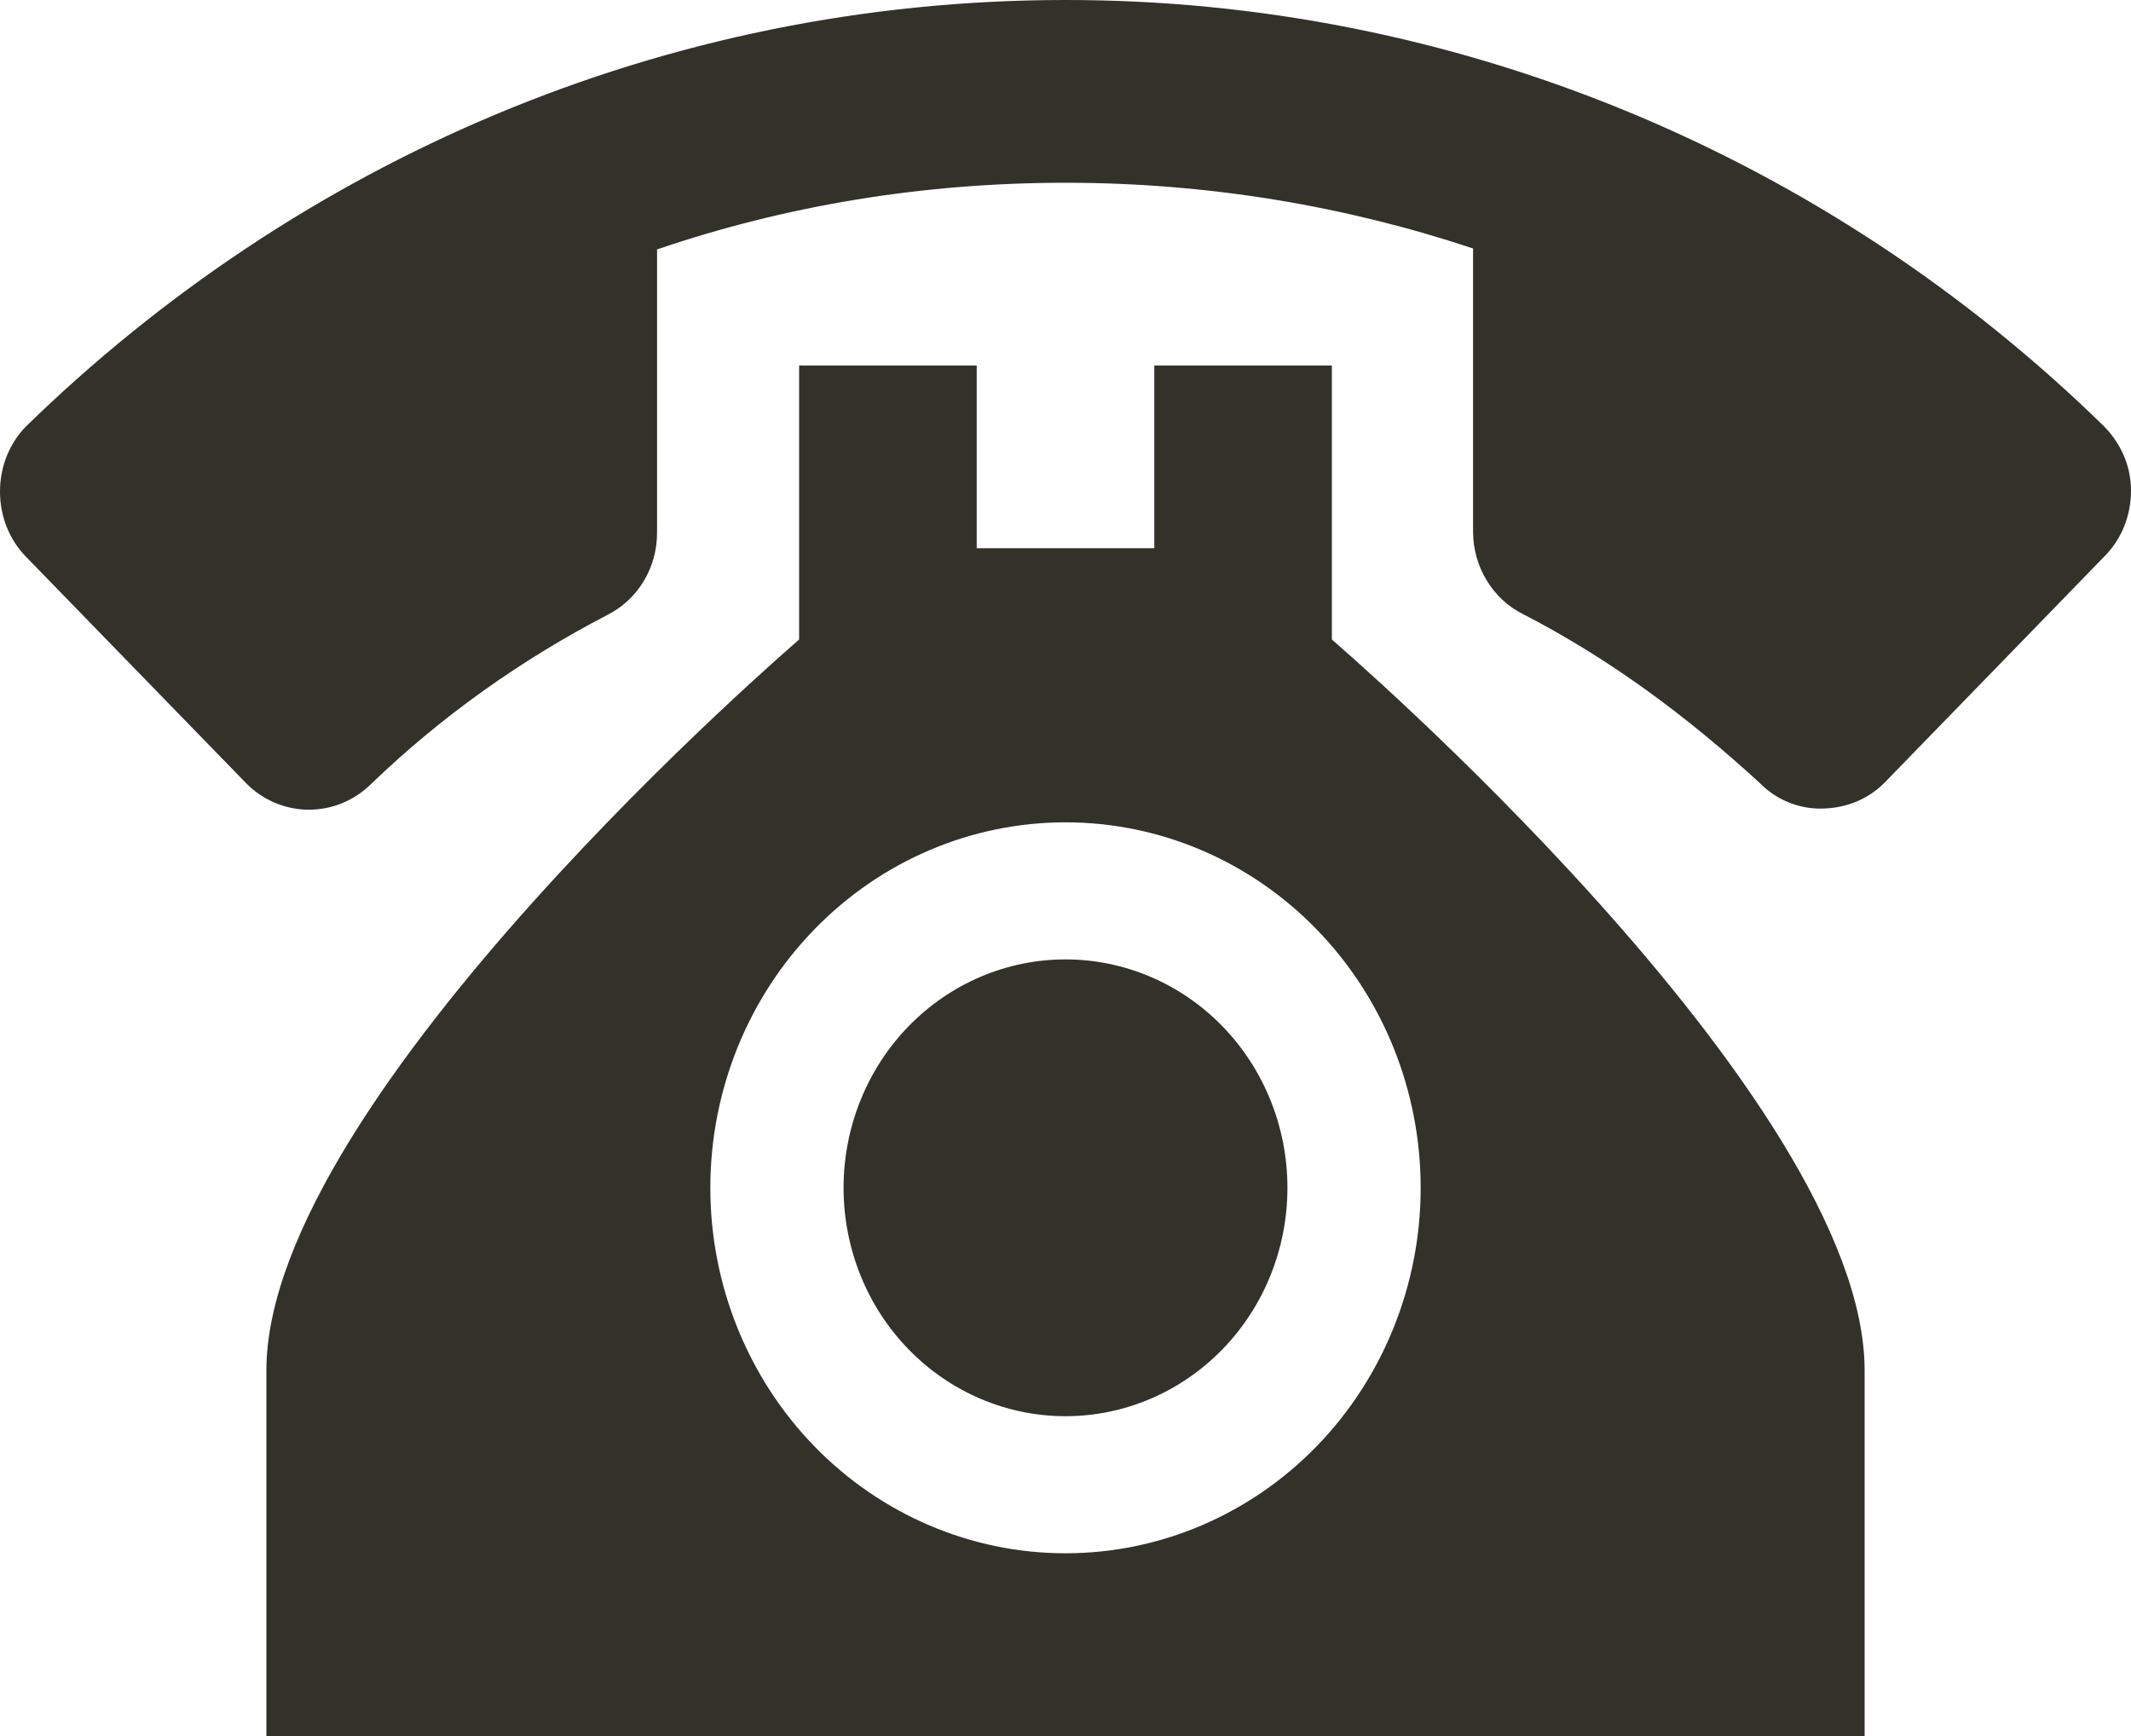 <svg width="27" height="22" viewBox="0 0 27 22" fill="none" xmlns="http://www.w3.org/2000/svg">
<path d="M13.5 3.77118e-06C8.393 3.77118e-06 3.757 2.061 0.326 5.407C0.124 5.616 0 5.905 0 6.229C0 6.554 0.124 6.843 0.326 7.052L3.116 9.923C3.327 10.138 3.611 10.259 3.907 10.261C4.203 10.263 4.489 10.146 4.702 9.935C5.591 9.078 6.604 8.36 7.695 7.793C8.066 7.607 8.325 7.214 8.325 6.751V3.161C9.956 2.605 11.689 2.316 13.5 2.316C15.289 2.316 17.032 2.605 18.664 3.149V6.739C18.664 7.191 18.922 7.596 19.294 7.781C20.396 8.348 21.375 9.078 22.297 9.923C22.5 10.132 22.781 10.247 23.062 10.247C23.4 10.247 23.681 10.12 23.884 9.912L26.674 7.04C26.876 6.832 27 6.542 27 6.218C27 5.894 26.865 5.616 26.663 5.407C23.112 1.933 18.399 -0.003 13.5 3.77118e-06ZM10.125 4.632V8.105C10.125 8.105 3.375 13.895 3.375 17.368V22H23.625V17.368C23.625 13.895 16.875 8.105 16.875 8.105V4.632H14.625V6.947H12.375V4.632H10.125ZM13.5 10.421C14.694 10.421 15.838 10.909 16.682 11.778C17.526 12.646 18 13.824 18 15.053C18 16.281 17.526 17.459 16.682 18.328C15.838 19.196 14.694 19.684 13.5 19.684C12.306 19.684 11.162 19.196 10.318 18.328C9.474 17.459 9 16.281 9 15.053C9 13.824 9.474 12.646 10.318 11.778C11.162 10.909 12.306 10.421 13.5 10.421ZM13.5 12.158C12.754 12.158 12.039 12.463 11.511 13.006C10.984 13.549 10.688 14.285 10.688 15.053C10.688 15.82 10.984 16.557 11.511 17.099C12.039 17.642 12.754 17.947 13.5 17.947C14.246 17.947 14.961 17.642 15.489 17.099C16.016 16.557 16.312 15.82 16.312 15.053C16.312 14.285 16.016 13.549 15.489 13.006C14.961 12.463 14.246 12.158 13.5 12.158Z" fill="#32322A"/>
</svg>
